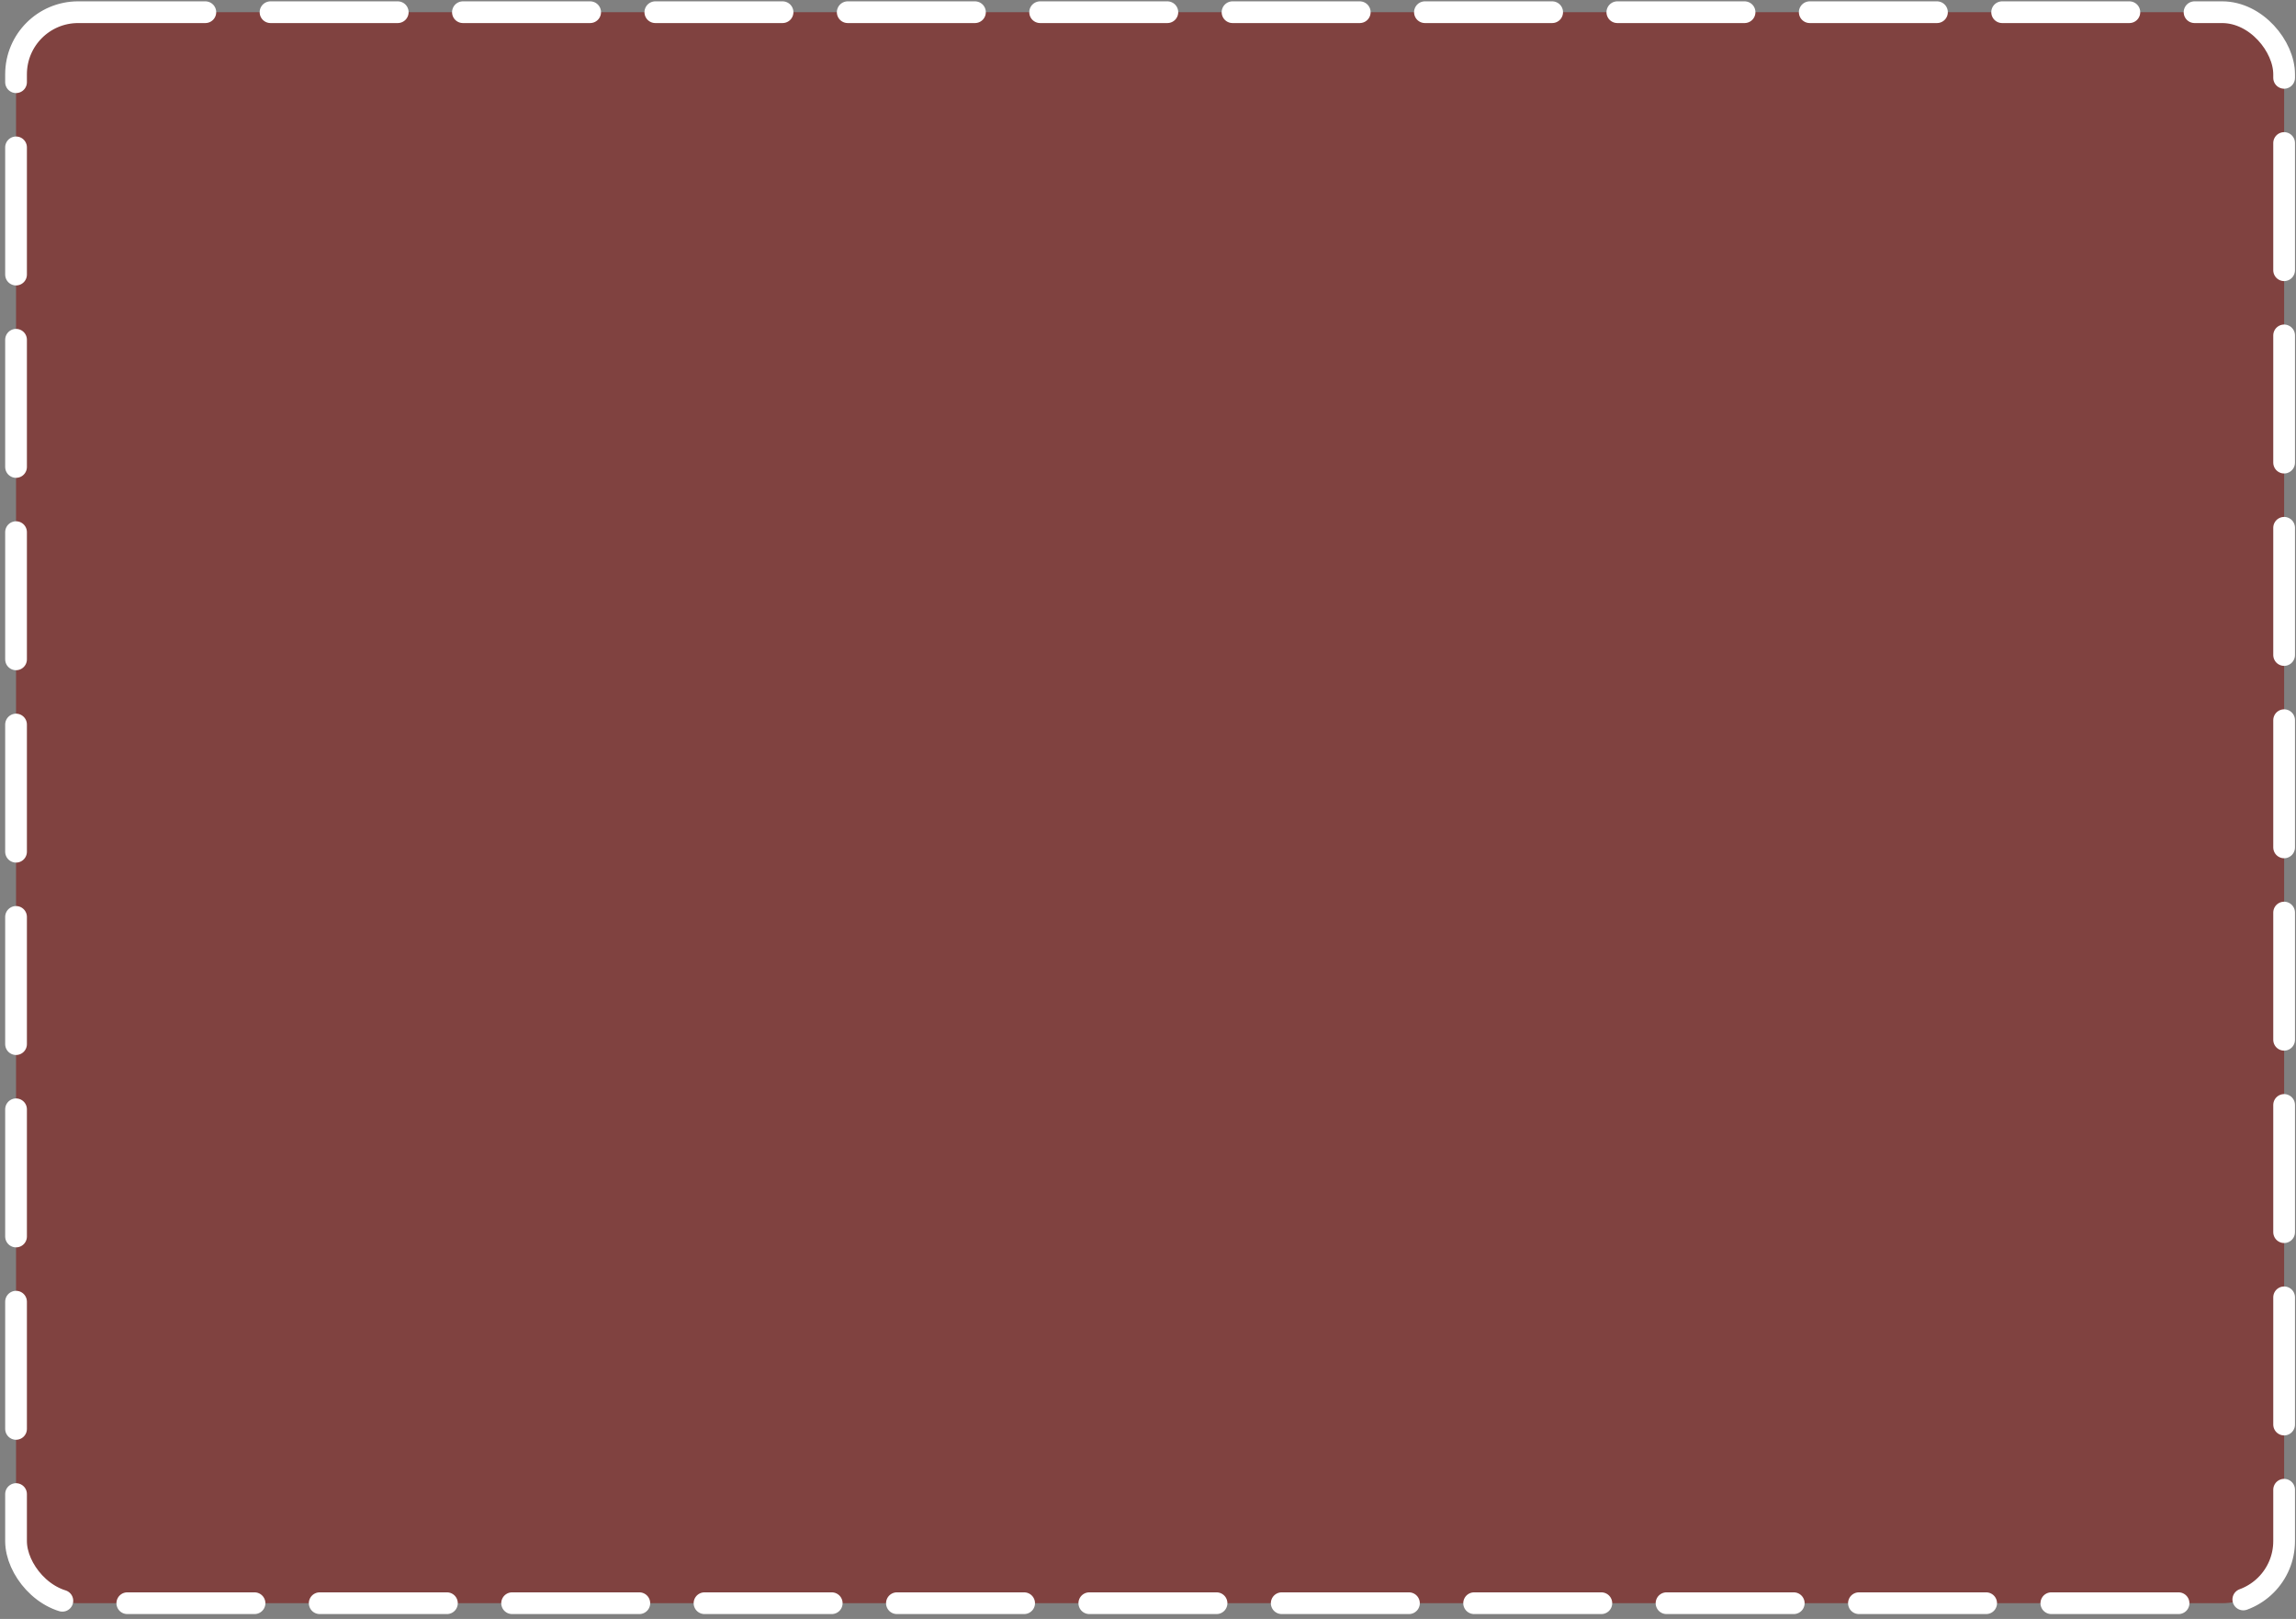 <?xml version="1.0" encoding="UTF-8"?> <svg xmlns="http://www.w3.org/2000/svg" width="329" height="232" viewBox="0 0 329 232" fill="none"><rect x="0" y="0" width="329" height="232" fill="#808080" stroke="none"/> <rect x="2.298" y="1.748" width="325" height="228" rx="8.895" fill="#810400" fill-opacity="0.5" stroke="white" stroke-width="3.113" stroke-linecap="round" stroke-dasharray="18.23 9.34"></rect> </svg> 
